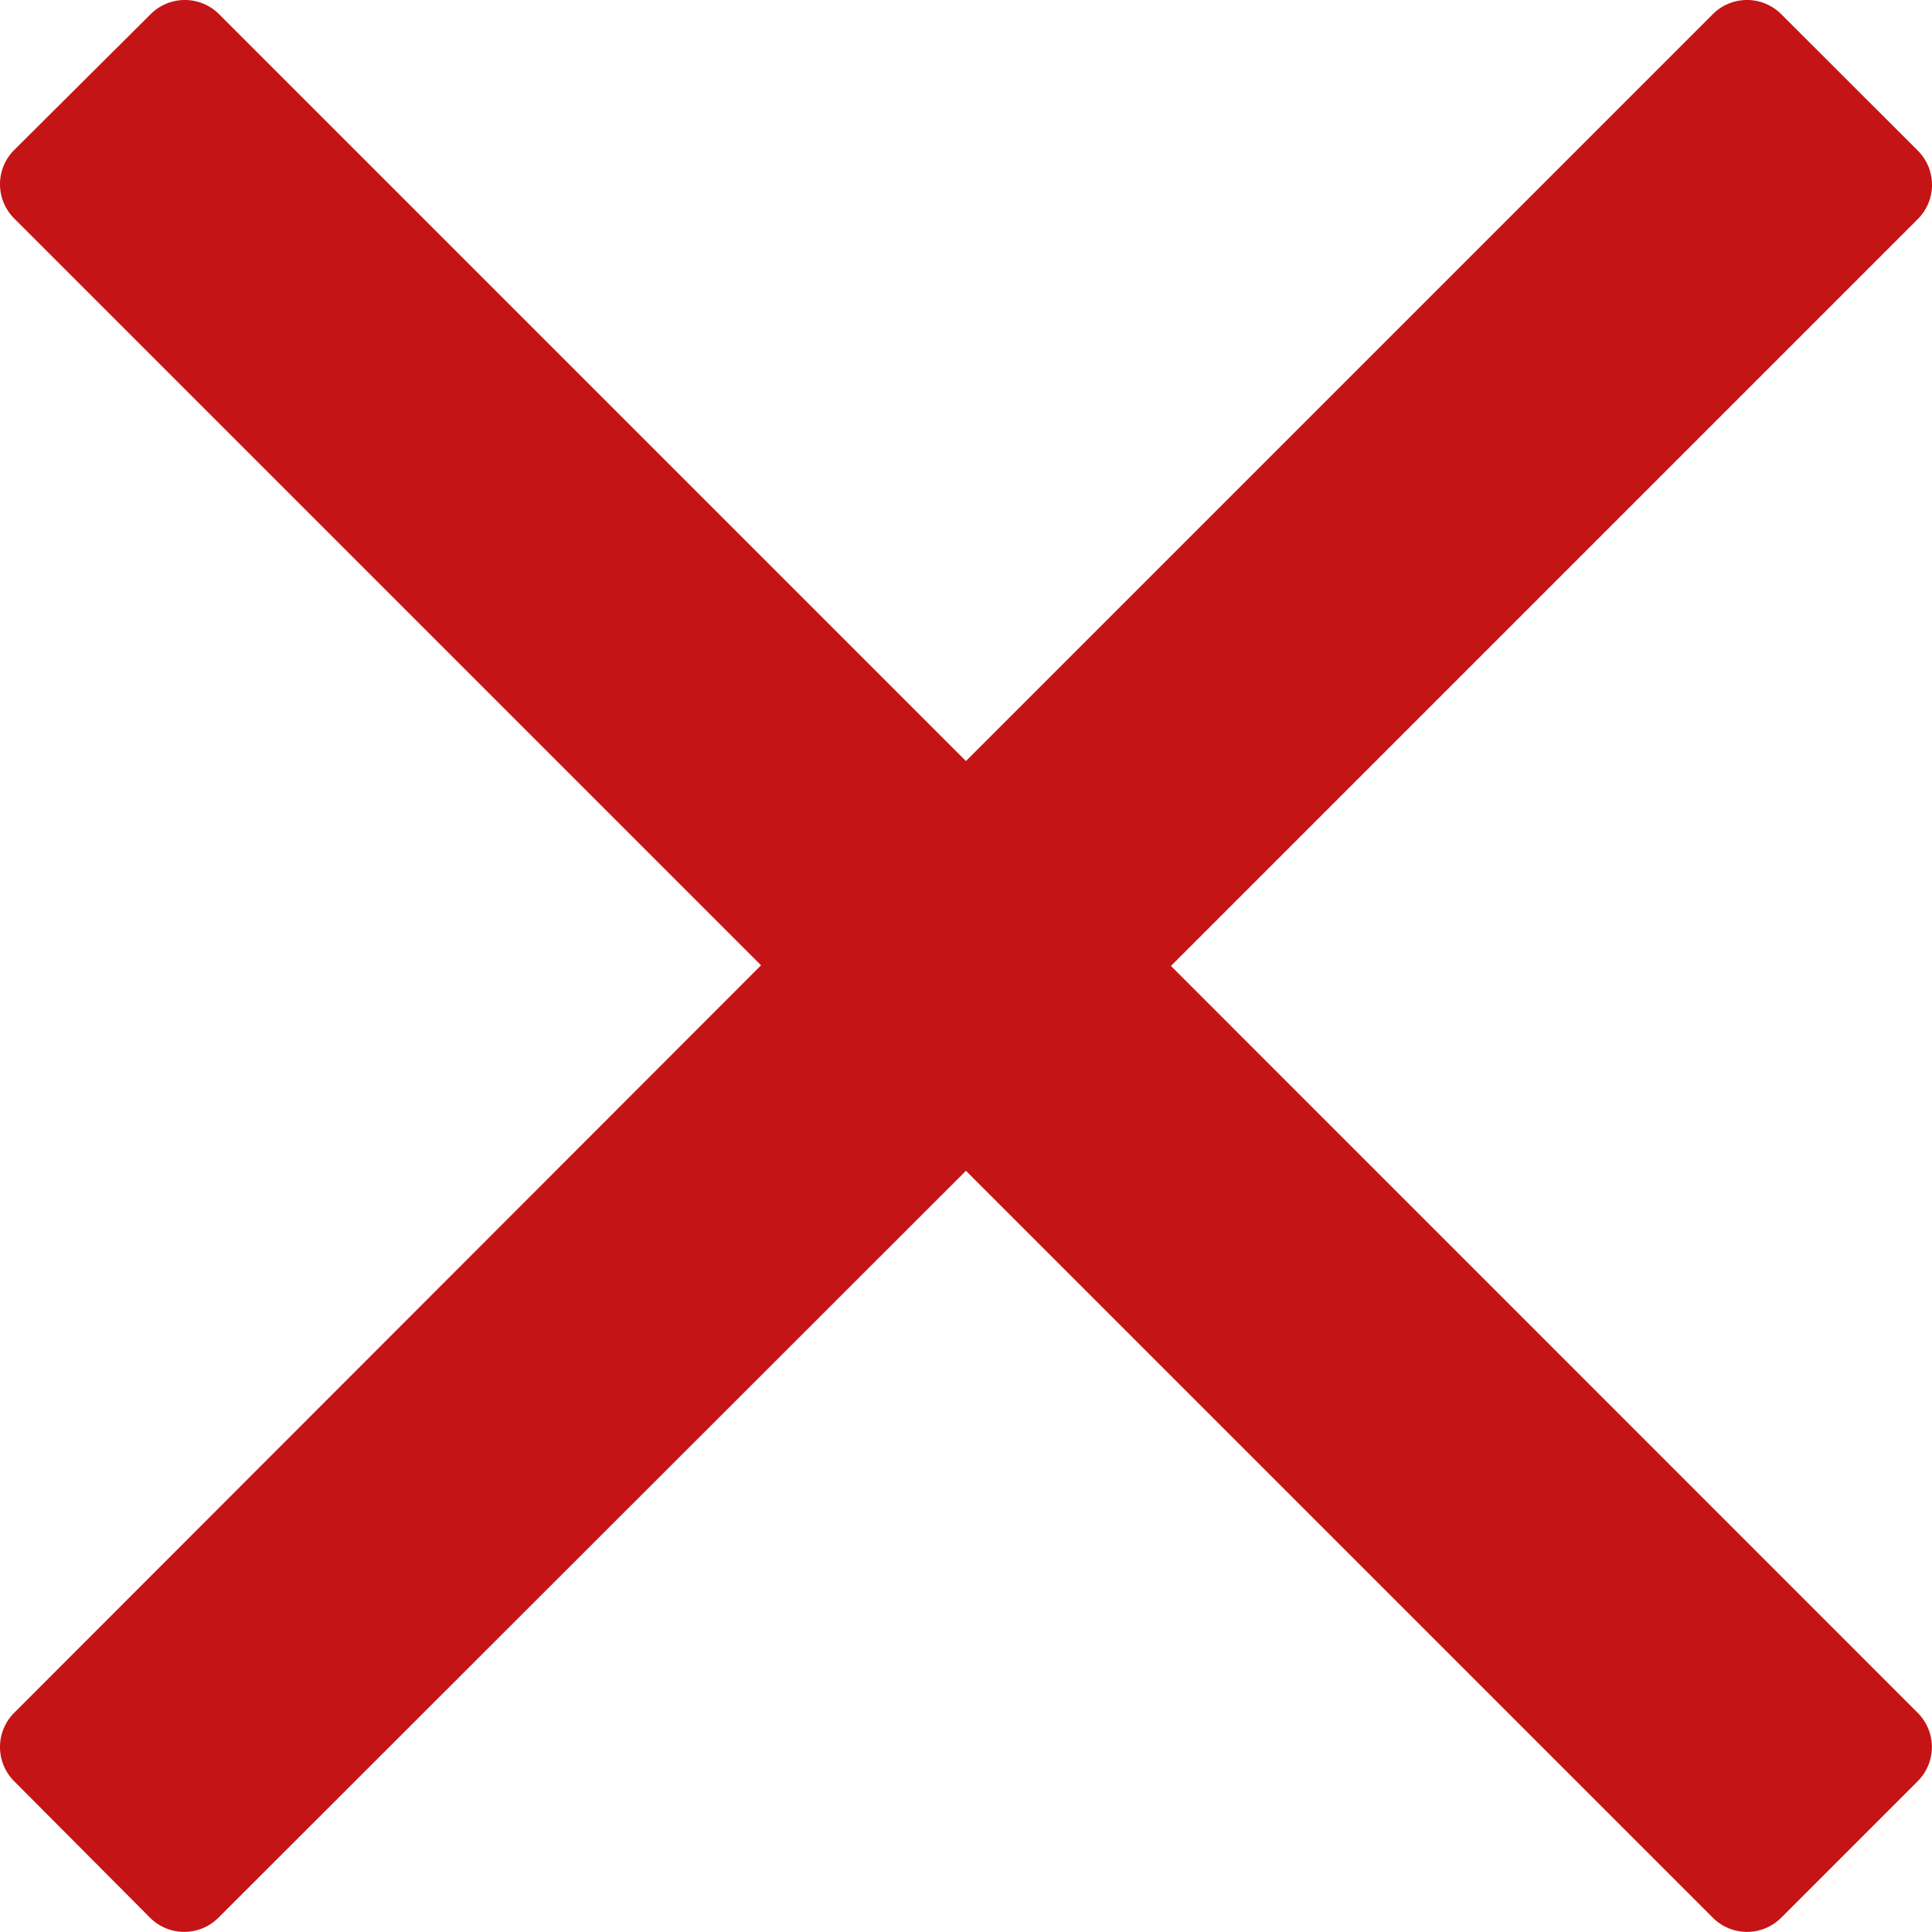 <svg xmlns="http://www.w3.org/2000/svg" width="15.625" height="15.624" viewBox="0 0 15.625 15.624">
  <path id="Pfad_4374" data-name="Pfad 4374" d="M1.682-9.375l5.008-5.008,1.033-1.033a.391.391,0,0,0,0-.552L6.617-17.073a.391.391,0,0,0-.552,0L.024-11.032l-6.041-6.041a.391.391,0,0,0-.552,0l-1.105,1.1a.391.391,0,0,0,0,.552l6.041,6.041L-7.674-3.334a.391.391,0,0,0,0,.552l1.1,1.105a.391.391,0,0,0,.552,0L.024-7.718,5.032-2.71,6.065-1.677a.391.391,0,0,0,.552,0L7.722-2.782a.391.391,0,0,0,0-.552Z" transform="translate(7.788 17.187)" fill="#c51415"/>
</svg>
